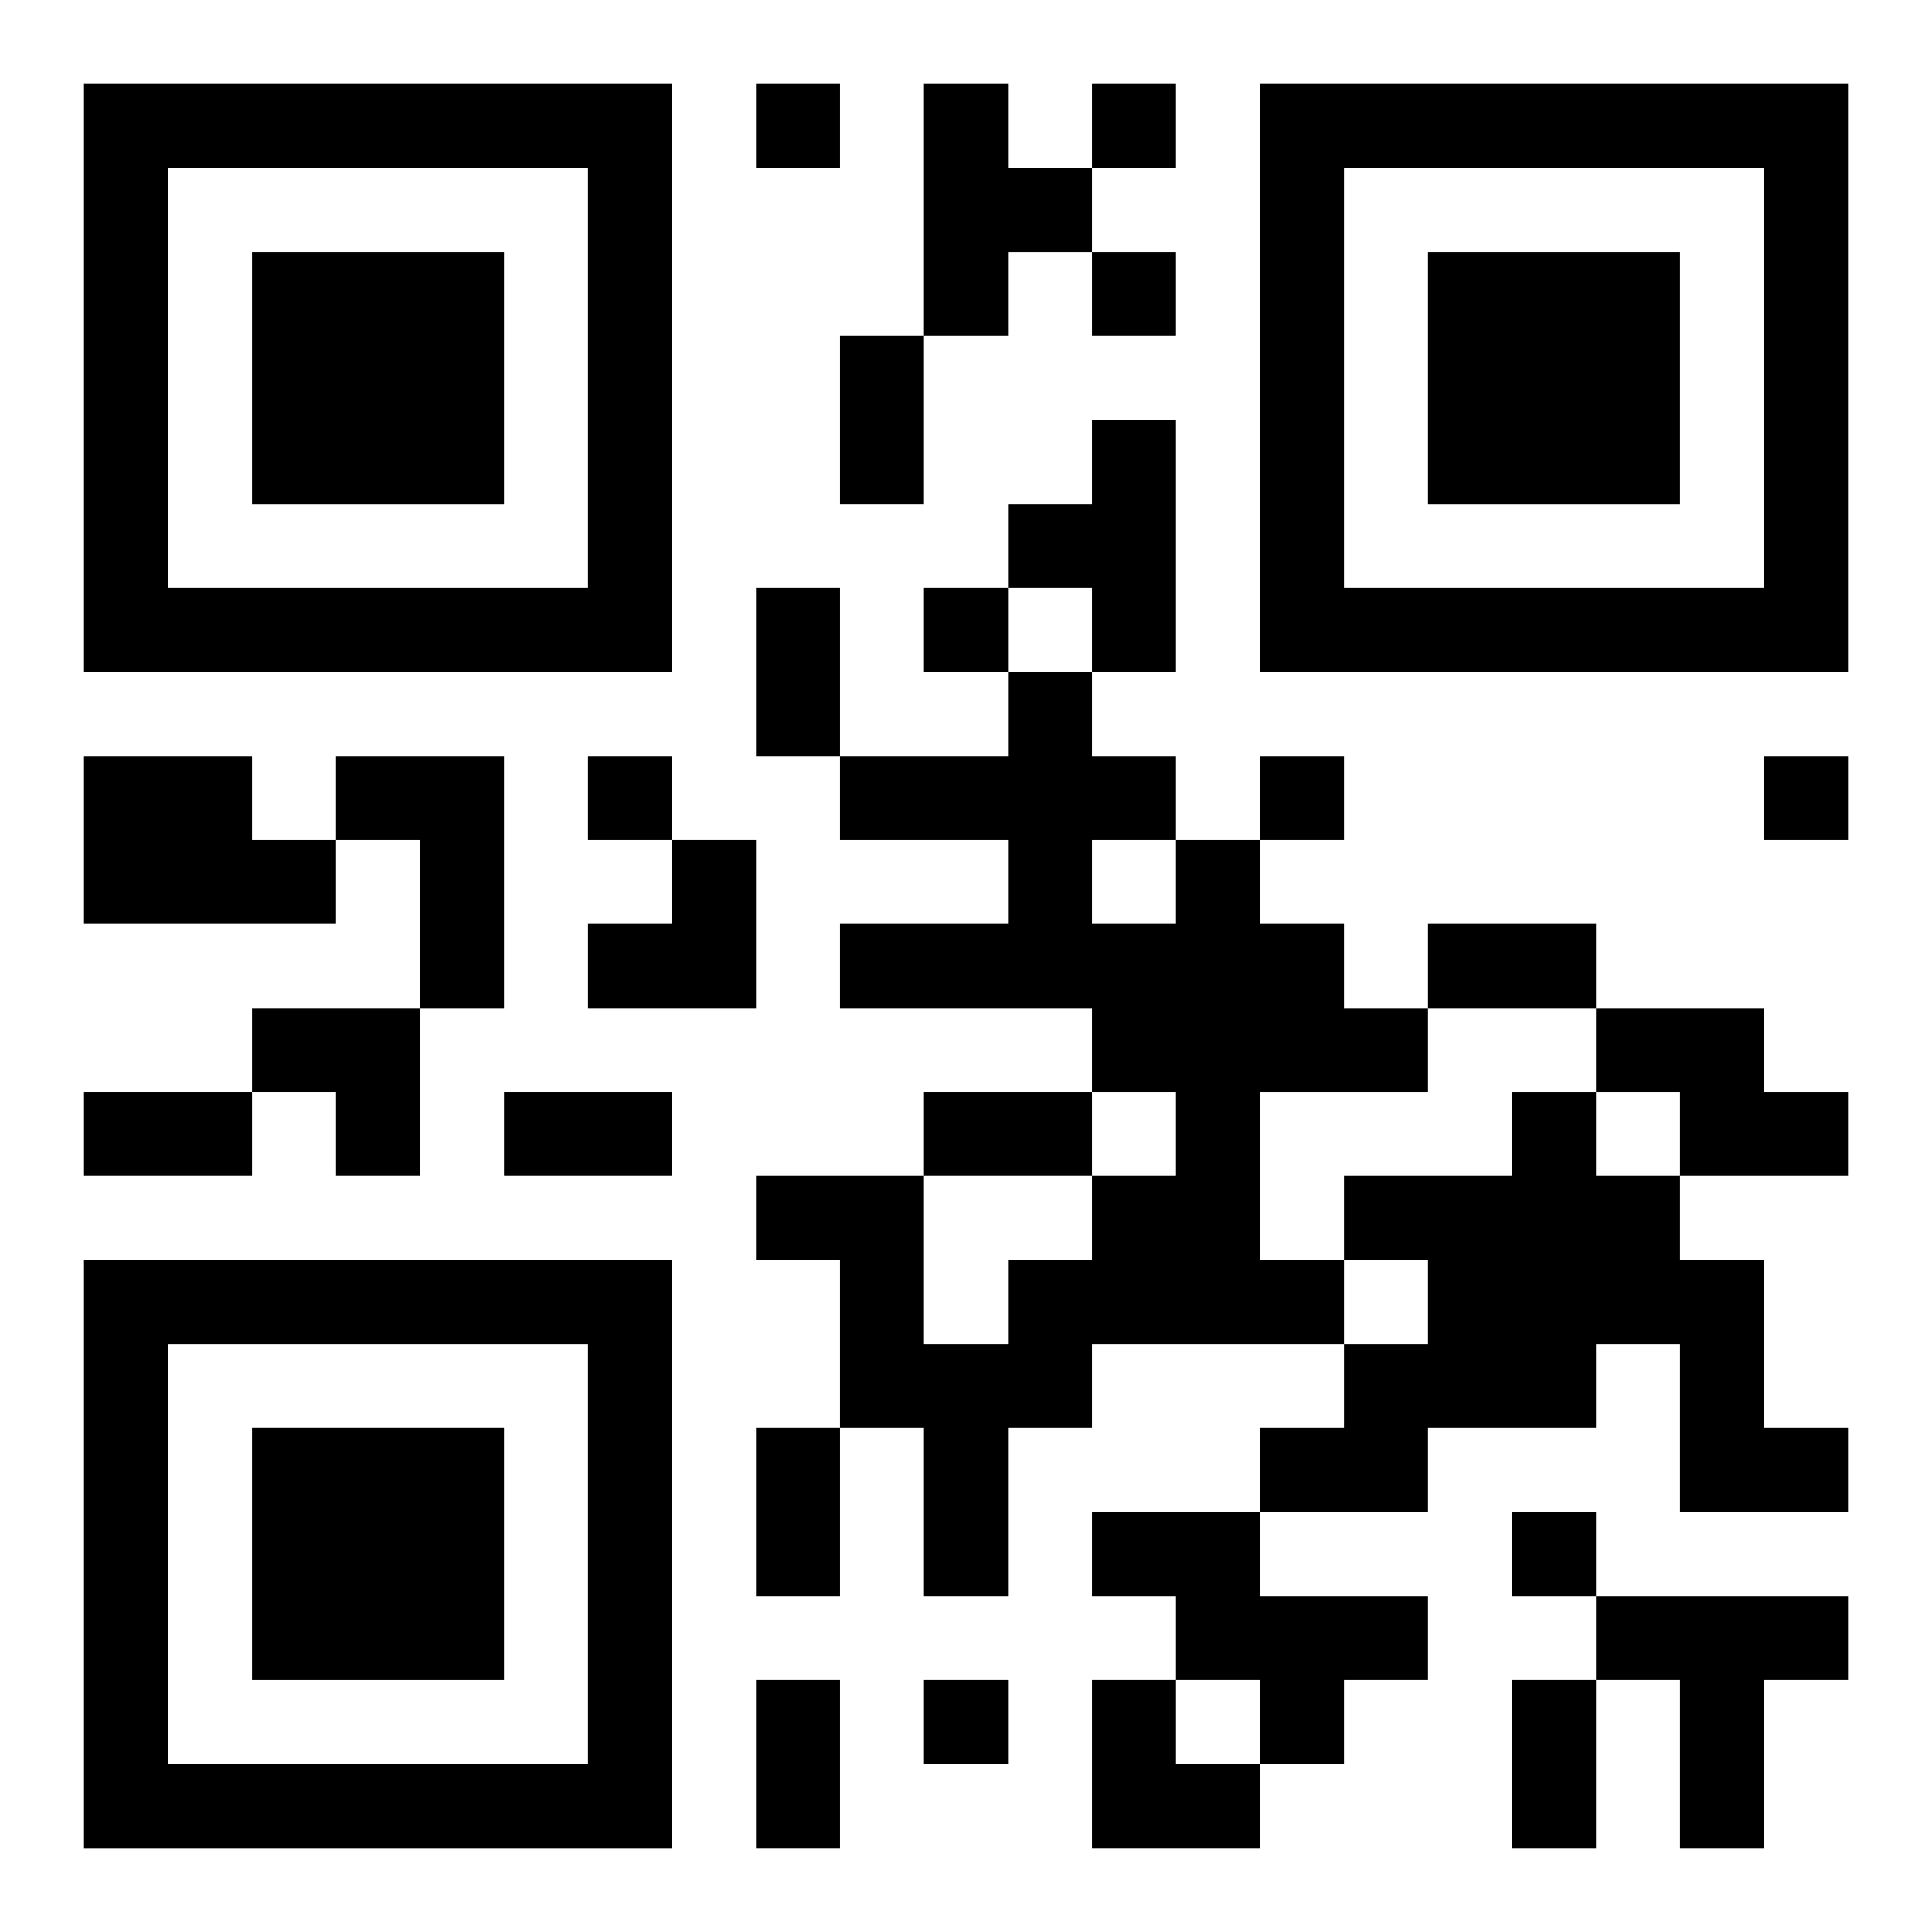 <?xml version="1.0" encoding="UTF-8"?>
<svg width="250" height="250" baseProfile="full" version="1.1" viewBox="-1 -1 23 23" xmlns="http://www.w3.org/2000/svg" xmlns:xlink="http://www.w3.org/1999/xlink"><symbol id="a"><path d="m0 7v7h7v-7h-7zm1 1h5v5h-5v-5zm1 1v3h3v-3h-3z"/></symbol><use y="-7" xlink:href="#a"/><use y="7" xlink:href="#a"/><use x="14" y="-7" xlink:href="#a"/><path d="m10 0h1v1h1v1h-1v1h-1v-3m2 4h1v3h-1v-1h-1v-1h1v-1m-12 4h2v1h1v1h-3v-2m3 0h2v3h-1v-2h-1v-1m10 1h1v1h1v1h1v1h-2v2h1v1h-3v1h-1v2h-1v-2h-1v-2h-1v-1h2v2h1v-1h1v-1h1v-1h-1v-1h-3v-1h2v-1h-2v-1h2v-1h1v1h1v1m-1 0v1h1v-1h-1m6 2h2v1h1v1h-2v-1h-1v-1m-1 1h1v1h1v1h1v2h1v1h-2v-2h-1v1h-2v1h-2v-1h1v-1h1v-1h-1v-1h2v-1m-5 5h2v1h2v1h-1v1h-1v-1h-1v-1h-1v-1m6 1h3v1h-1v2h-1v-2h-1v-1m-10-18v1h1v-1h-1m4 0v1h1v-1h-1m0 2v1h1v-1h-1m-2 4v1h1v-1h-1m-4 2v1h1v-1h-1m8 0v1h1v-1h-1m6 0v1h1v-1h-1m-3 9v1h1v-1h-1m-7 2v1h1v-1h-1m-1-16h1v2h-1v-2m-1 3h1v2h-1v-2m8 4h2v1h-2v-1m-16 2h2v1h-2v-1m5 0h2v1h-2v-1m5 0h2v1h-2v-1m-2 4h1v2h-1v-2m0 3h1v2h-1v-2m9 0h1v2h-1v-2m-11-10m1 0h1v2h-2v-1h1zm-5 2h2v2h-1v-1h-1zm10 8h1v1h1v1h-2z"/></svg>
